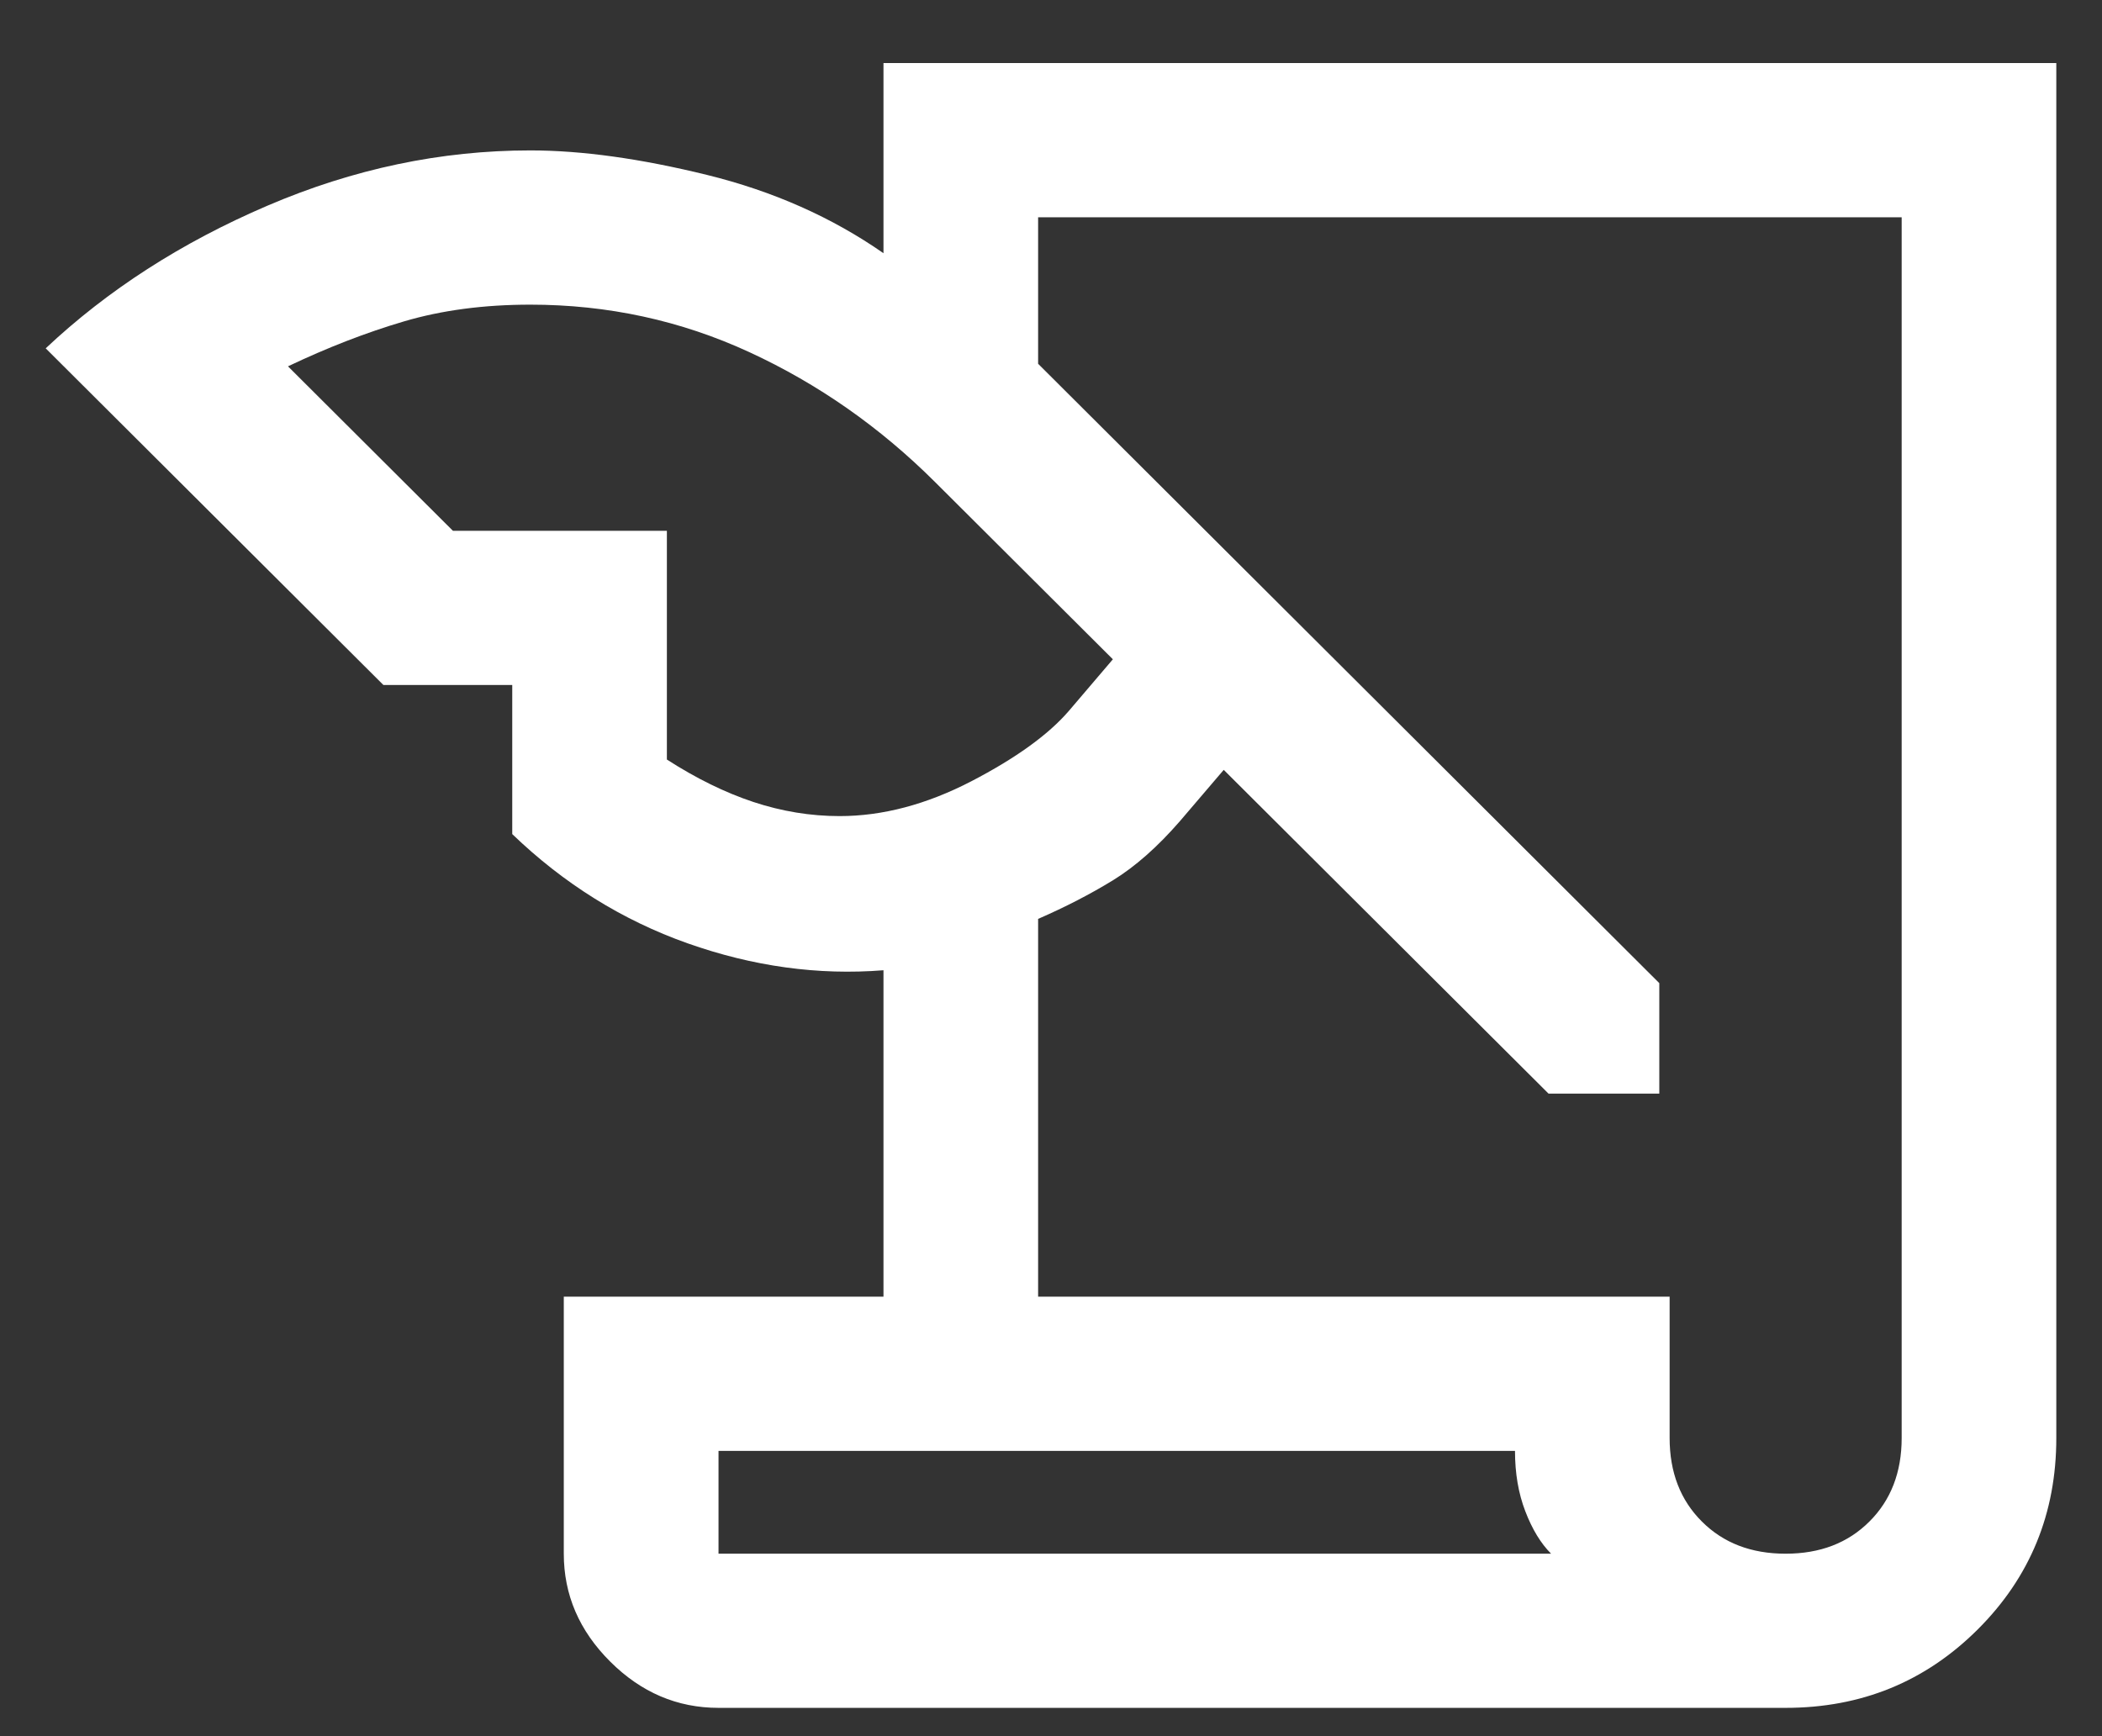 <svg width="23" height="19" viewBox="0 0 23 19" fill="none" xmlns="http://www.w3.org/2000/svg">
<rect x="0" y="0" width="23" height="19" fill="#333333" stroke="none"/>
<path d="M7.862 18.69C7.41 18.69 7.015 18.521 6.677 18.184C6.338 17.846 6.169 17.453 6.169 17.003V14.19H9.667V10.618C8.952 10.675 8.238 10.576 7.523 10.323C6.809 10.07 6.169 9.671 5.605 9.128V7.496H4.195L0.5 3.812C1.177 3.175 1.985 2.654 2.926 2.251C3.866 1.848 4.825 1.646 5.803 1.646C6.367 1.646 7.011 1.736 7.735 1.914C8.459 2.092 9.103 2.378 9.667 2.771V0.69H22.5V15.737C22.5 16.562 22.213 17.261 21.64 17.832C21.066 18.404 20.366 18.69 19.538 18.69H7.862ZM11.359 14.19H18.269V15.737C18.269 16.112 18.387 16.417 18.622 16.651C18.857 16.886 19.162 17.003 19.538 17.003C19.915 17.003 20.22 16.886 20.455 16.651C20.69 16.417 20.808 16.112 20.808 15.737V2.378H11.359V3.981L18.156 10.759V11.968H16.944L13.39 8.425L12.91 8.987C12.666 9.268 12.421 9.484 12.177 9.634C11.932 9.784 11.66 9.925 11.359 10.056V14.19ZM4.956 5.809H7.297V8.312C7.617 8.518 7.932 8.673 8.242 8.776C8.553 8.879 8.868 8.931 9.187 8.931C9.657 8.931 10.137 8.804 10.626 8.551C11.114 8.298 11.472 8.04 11.697 7.778L12.177 7.215L10.231 5.275C9.629 4.675 8.952 4.201 8.2 3.854C7.448 3.507 6.649 3.334 5.803 3.334C5.295 3.334 4.834 3.395 4.421 3.517C4.007 3.639 3.584 3.803 3.151 4.009L4.956 5.809ZM16.577 15.878H7.862V17.003H16.972C16.859 16.89 16.765 16.735 16.69 16.539C16.614 16.342 16.577 16.122 16.577 15.878Z" fill="white"/>
</svg>
